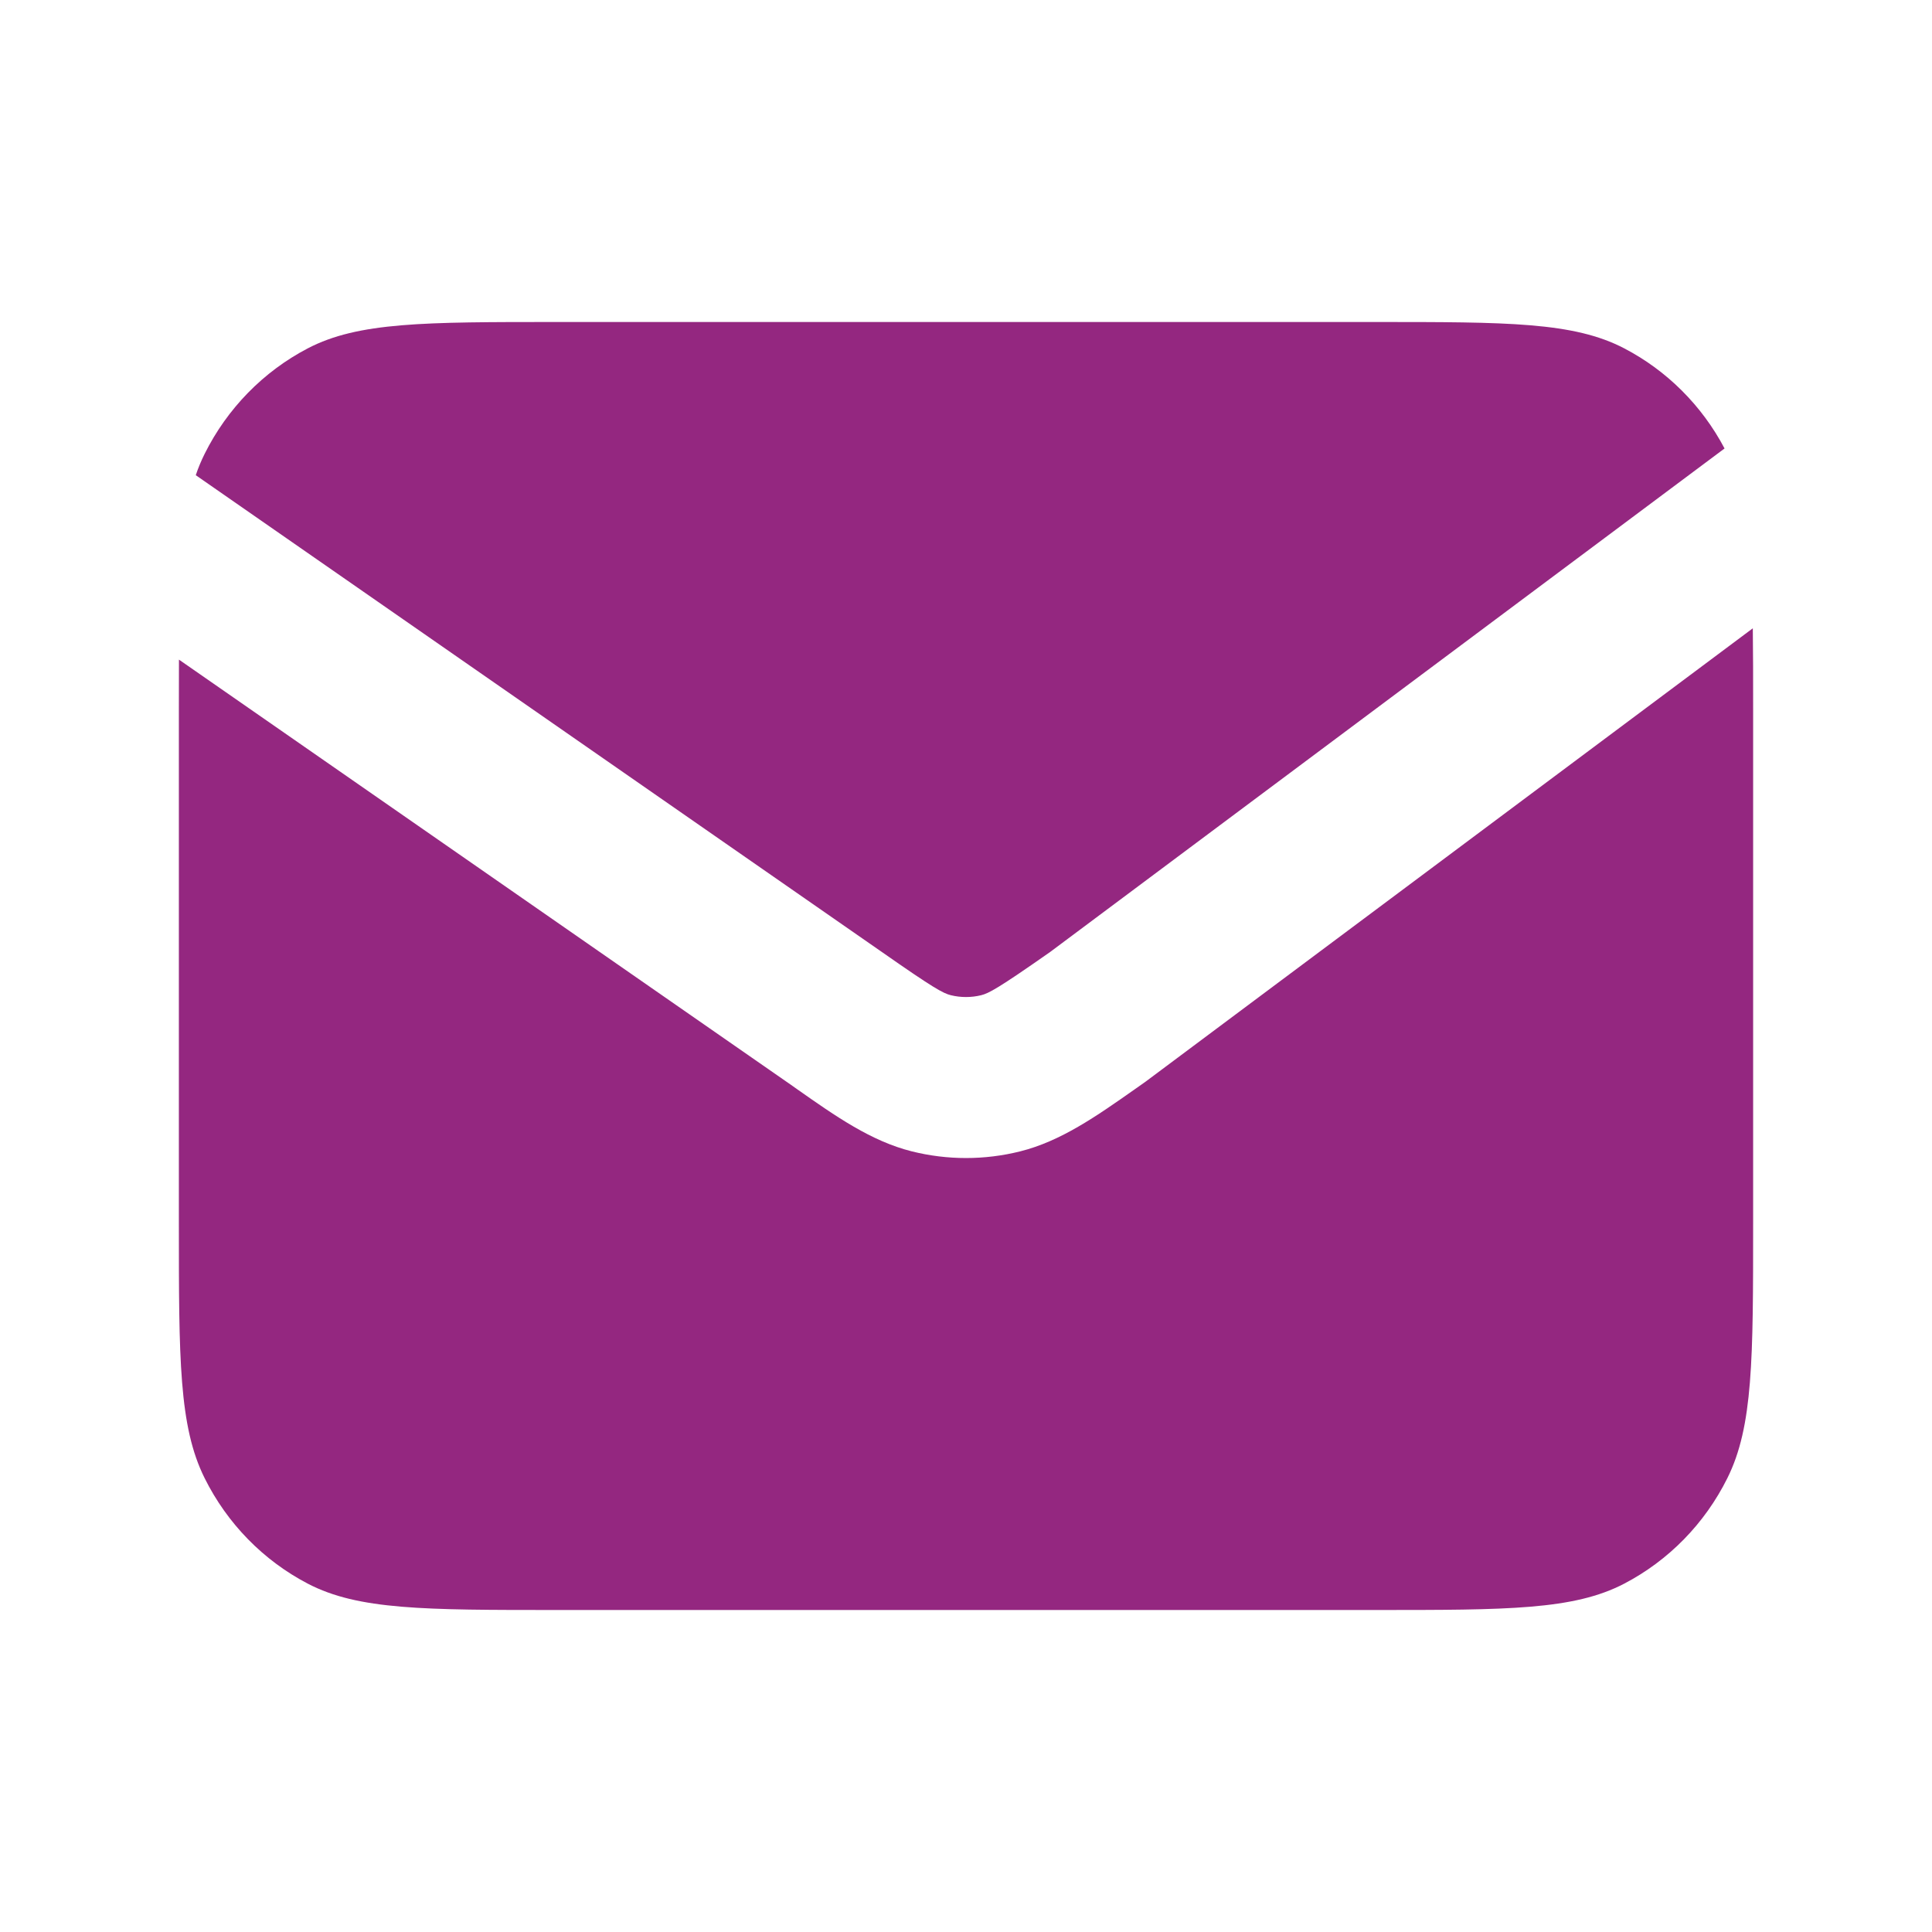 <svg width="24" height="24" viewBox="0 0 24 24" fill="none" xmlns="http://www.w3.org/2000/svg">
<path fill-rule="evenodd" clip-rule="evenodd" d="M2.223 8.194C2.222 8.383 2.222 8.585 2.222 8.8V15.2C2.222 16.88 2.222 17.72 2.542 18.362C2.823 18.927 3.272 19.385 3.824 19.673C4.451 20 5.273 20 6.915 20H17.084C18.727 20 19.549 20 20.176 19.673C20.728 19.385 21.177 18.927 21.458 18.362C21.778 17.72 21.778 16.88 21.778 15.2V8.8C21.778 8.43 21.778 8.1 21.774 7.805L14.229 13.438C14.221 13.444 14.213 13.45 14.205 13.455L14.097 13.531C13.619 13.867 13.177 14.177 12.672 14.303C12.231 14.413 11.769 14.413 11.328 14.303C10.823 14.177 10.381 13.867 9.903 13.531L9.797 13.456L9.795 13.455L2.223 8.194ZM2.432 5.903L10.939 11.815L10.942 11.817C11.598 12.276 11.715 12.339 11.812 12.363C11.935 12.393 12.065 12.393 12.188 12.363C12.284 12.339 12.401 12.277 13.045 11.826L21.423 5.571C21.141 5.037 20.706 4.603 20.176 4.327C19.549 4 18.727 4 17.084 4H6.915C5.273 4 4.451 4 3.824 4.327C3.272 4.615 2.823 5.074 2.542 5.638C2.5 5.723 2.463 5.81 2.432 5.903Z" fill="#942780"/>
</svg>
